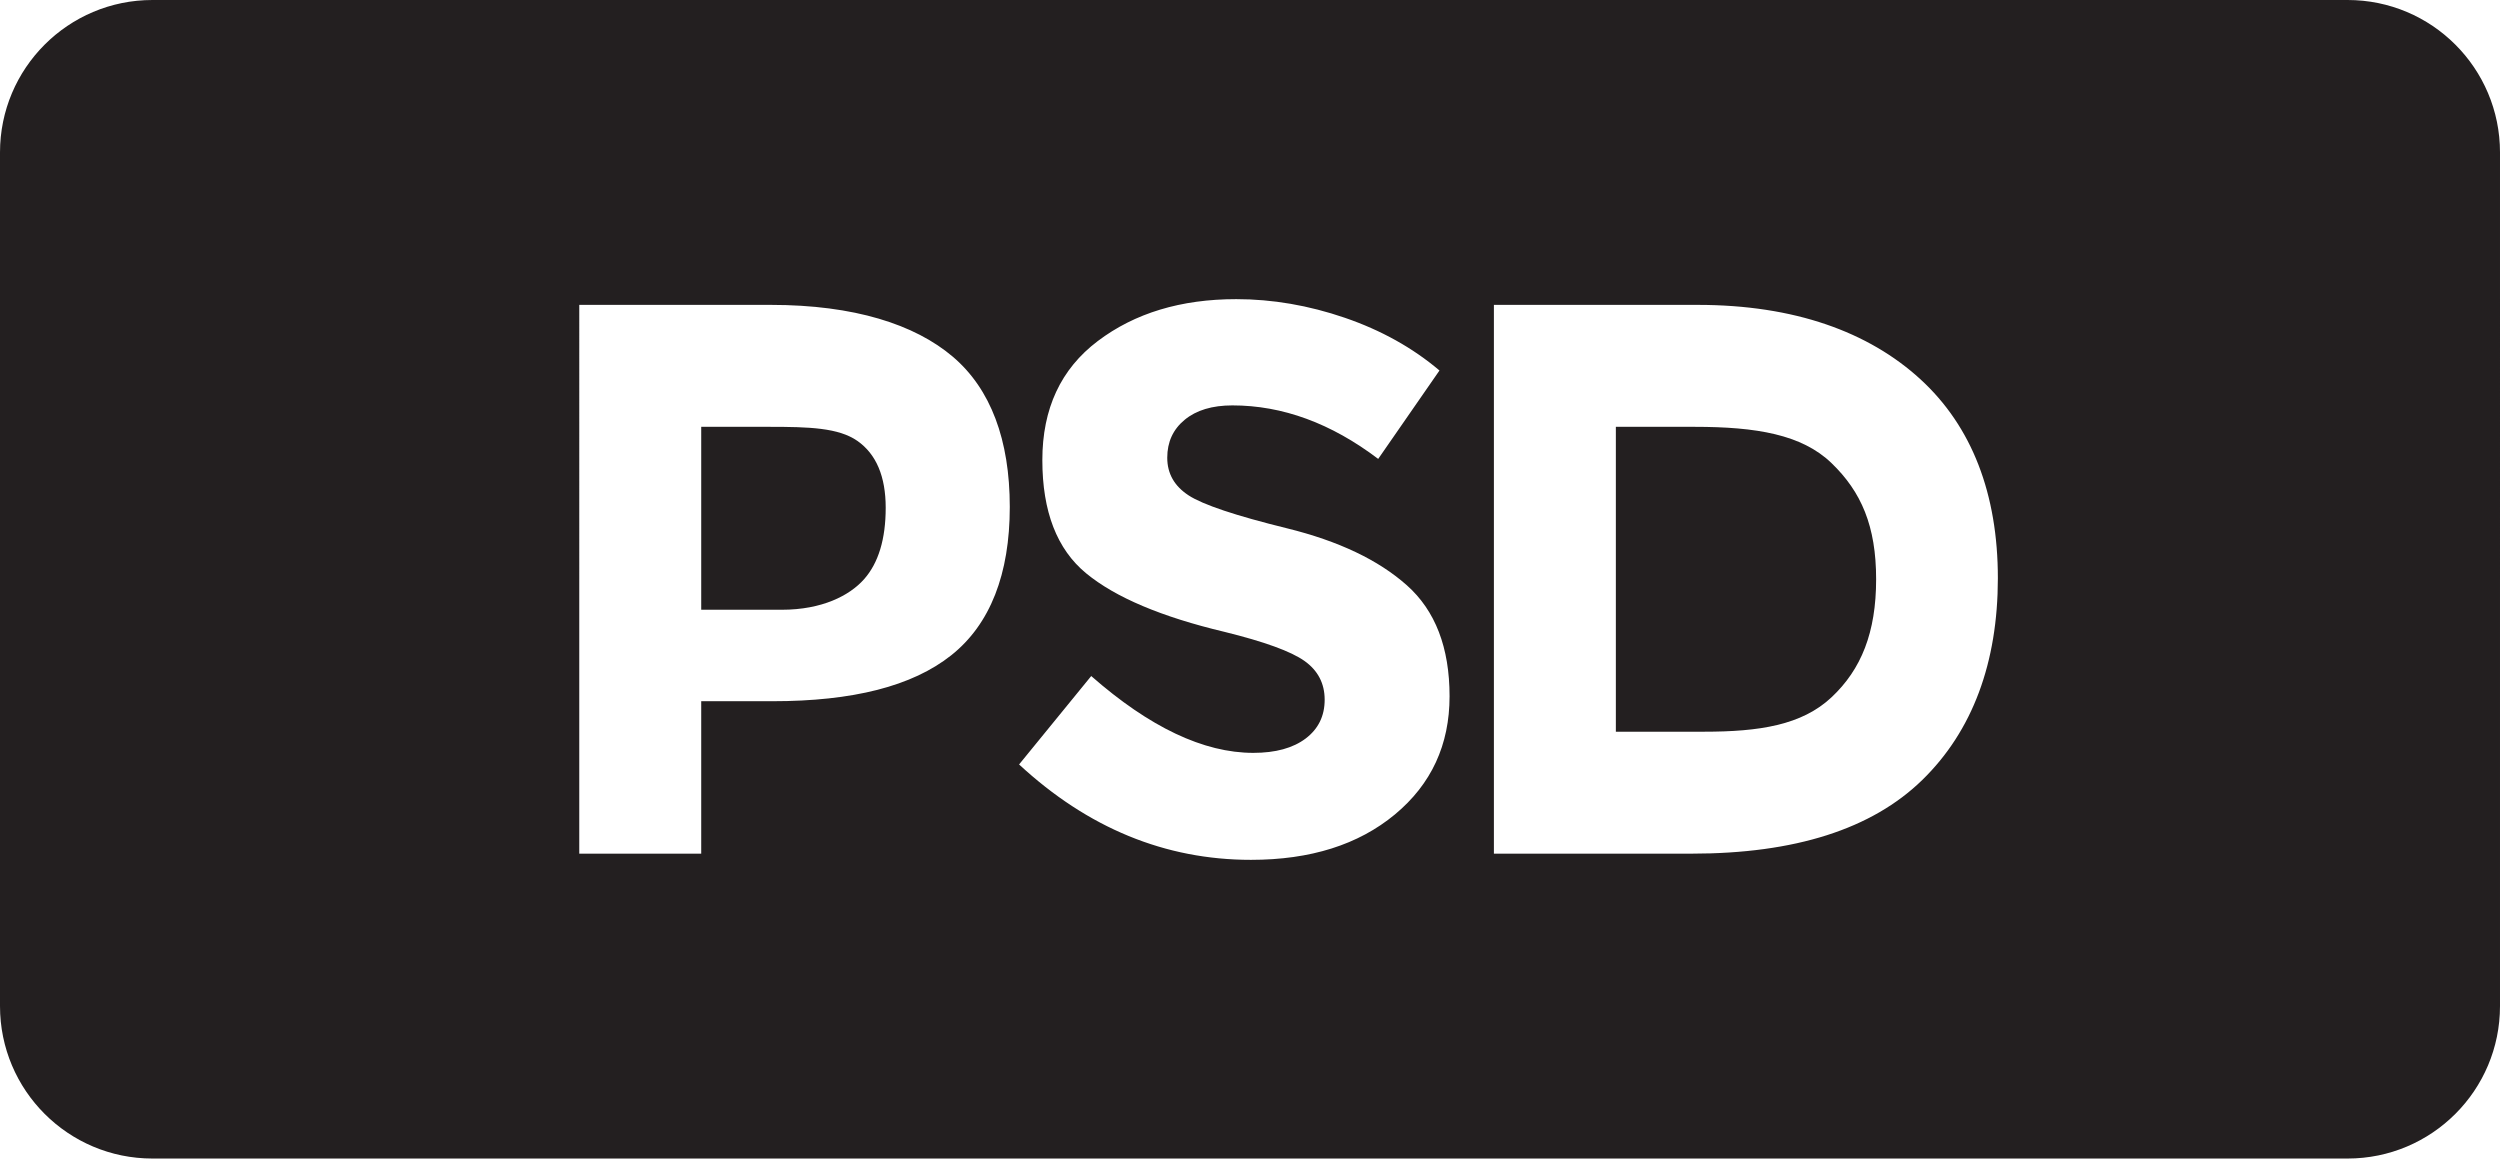 <?xml version="1.0" ?><!DOCTYPE svg  PUBLIC '-//W3C//DTD SVG 1.1//EN'  'http://www.w3.org/Graphics/SVG/1.1/DTD/svg11.dtd'><svg enable-background="new 0 0 82 38" height="38px" id="Layer_1" version="1.1" viewBox="0 0 82 38" width="82px" xml:space="preserve" xmlns="http://www.w3.org/2000/svg" xmlns:xlink="http://www.w3.org/1999/xlink"><g><path d="M55.584,14H53v10h2.889c1.814,0,3.209-0.213,4.185-1.129s1.463-2.125,1.463-3.872   c0-1.746-0.487-2.868-1.463-3.809C59.098,14.249,57.602,14,55.584,14z" fill="#231F20"/><path d="M28.123,14.462C27.503,14.03,26.541,14,25.235,14H23v6h2.642c1.323,0,2.222-0.465,2.697-0.999   c0.475-0.534,0.712-1.319,0.712-2.346C29.051,15.629,28.741,14.895,28.123,14.462z" fill="#231F20"/><path d="M77,0H5C2.239,0,0,2.238,0,5v28c0,2.762,2.239,5,5,5h72c2.762,0,5-2.238,5-5V5C82,2.238,79.762,0,77,0z    M31.201,21.493C29.92,22.511,27.965,23,25.337,23H23v5h-4V10h6.286c2.73,0,4.719,0.64,5.965,1.699s1.87,2.732,1.87,4.929   S32.481,20.476,31.201,21.493z M45.752,26.715c-1.196,0.992-2.77,1.488-4.72,1.488c-2.815,0-5.351-1.043-7.606-3.129l2.366-2.9   c1.916,1.68,3.688,2.52,5.316,2.52c0.729,0,1.302-0.157,1.718-0.471c0.415-0.314,0.623-0.738,0.623-1.272s-0.221-0.958-0.662-1.272   c-0.441-0.313-1.314-0.631-2.62-0.953c-2.069-0.492-3.583-1.132-4.541-1.921c-0.958-0.789-1.437-2.026-1.437-3.714   s0.606-2.989,1.819-3.905c1.212-0.916,2.726-1.374,4.541-1.374c1.187,0,2.375,0.204,3.562,0.611   c1.187,0.407,2.222,0.983,3.104,1.729l-2.01,2.9c-1.544-1.17-3.138-1.755-4.782-1.755c-0.662,0-1.183,0.157-1.564,0.471   c-0.382,0.314-0.573,0.729-0.573,1.246c0,0.518,0.233,0.929,0.7,1.234c0.466,0.305,1.543,0.666,3.23,1.081   c1.688,0.416,2.998,1.039,3.931,1.87s1.399,2.044,1.399,3.638S46.947,25.723,45.752,26.715z M63.05,25.584   C61.396,27.195,58.873,28,55.481,28H49V10h6.686c3.17,0,5.604,0.885,7.301,2.437c1.695,1.552,2.543,3.765,2.543,6.529   C65.529,21.73,64.703,23.973,63.05,25.584z" fill="#231F20"/></g></svg>